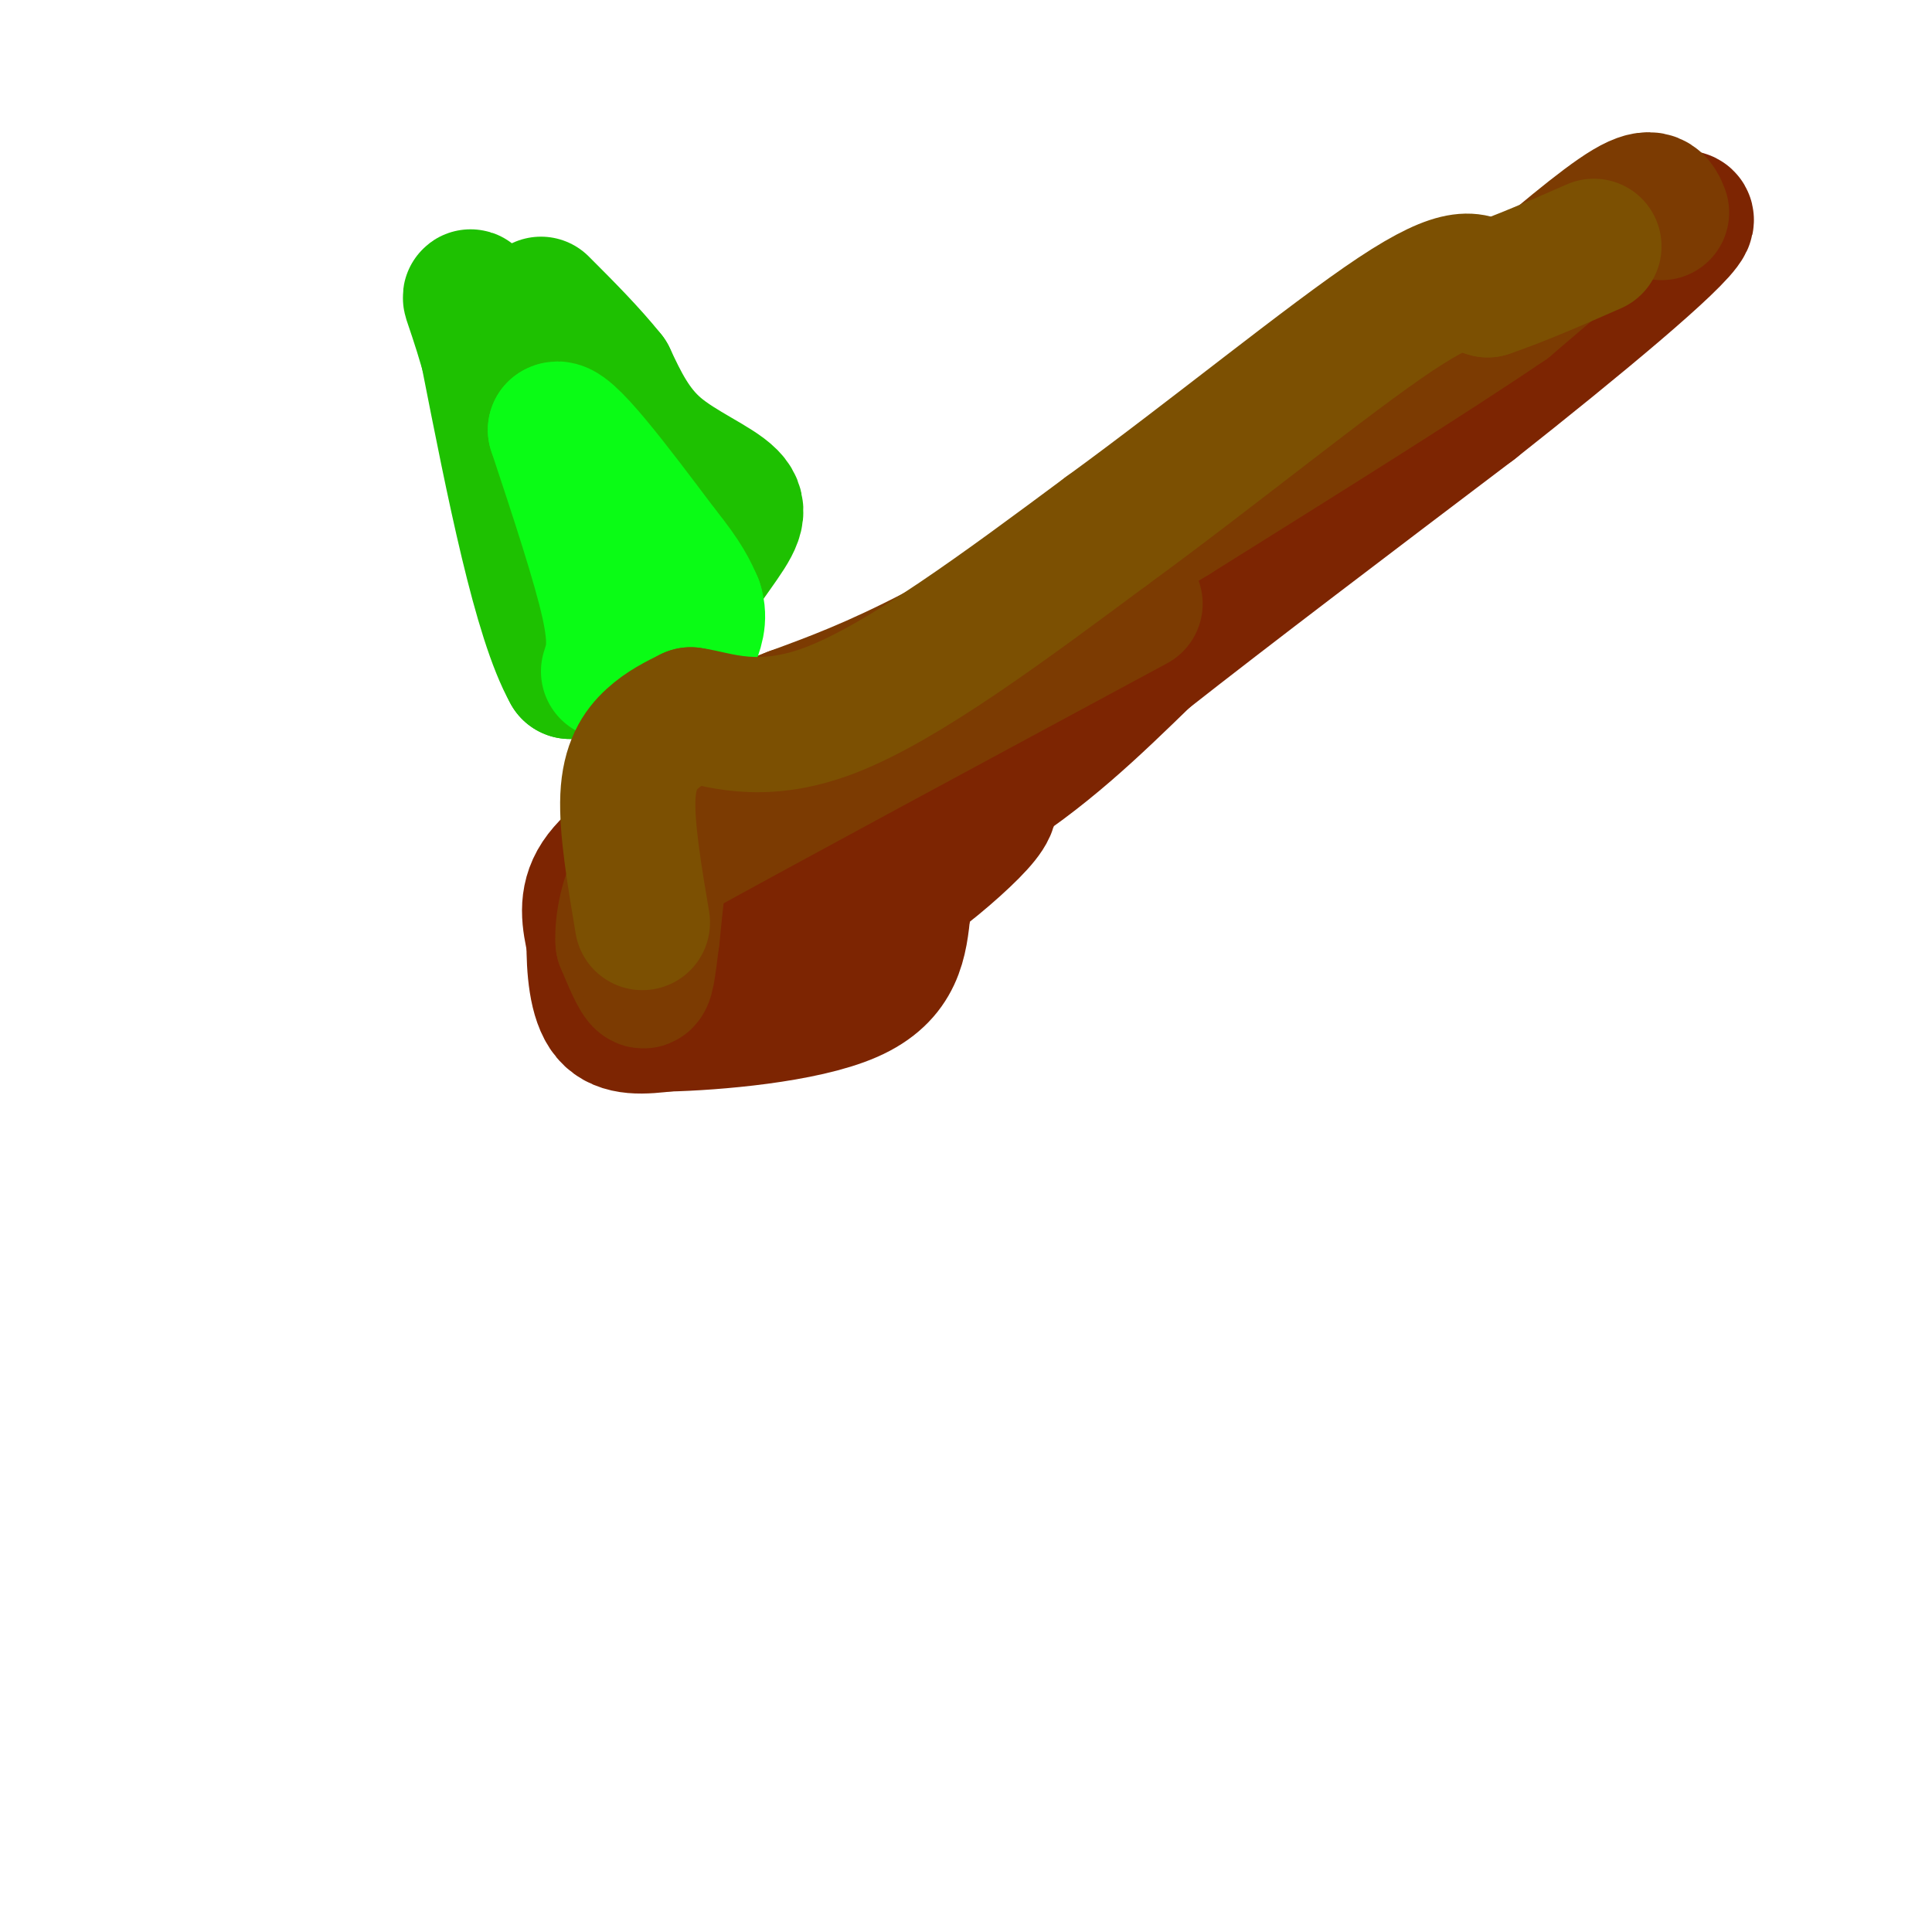 <svg viewBox='0 0 400 400' version='1.1' xmlns='http://www.w3.org/2000/svg' xmlns:xlink='http://www.w3.org/1999/xlink'><g fill='none' stroke='#7D2502' stroke-width='28' stroke-linecap='round' stroke-linejoin='round'><path d='M300,72c0.000,0.000 -24.000,25.000 -24,25'/><path d='M276,97c-7.067,7.089 -12.733,12.311 -23,19c-10.267,6.689 -25.133,14.844 -40,23'/><path d='M213,139c-13.167,7.833 -26.083,15.917 -39,24'/><path d='M174,163c-6.833,4.333 -4.417,3.167 -2,2'/><path d='M172,165c-3.911,-0.711 -12.689,-3.489 -19,-3c-6.311,0.489 -10.156,4.244 -14,8'/><path d='M139,170c-5.467,3.333 -12.133,7.667 -15,12c-2.867,4.333 -1.933,8.667 -1,13'/><path d='M123,195c-0.022,5.267 0.422,11.933 3,15c2.578,3.067 7.289,2.533 12,2'/><path d='M138,212c9.822,-0.222 28.378,-1.778 38,-6c9.622,-4.222 10.311,-11.111 11,-18'/><path d='M187,188c2.218,-6.170 2.263,-12.595 2,-16c-0.263,-3.405 -0.833,-3.789 -4,-6c-3.167,-2.211 -8.929,-6.249 -13,-8c-4.071,-1.751 -6.449,-1.215 -9,0c-2.551,1.215 -5.276,3.107 -8,5'/><path d='M155,163c-5.017,5.095 -13.560,15.332 -17,20c-3.440,4.668 -1.778,3.767 -2,4c-0.222,0.233 -2.329,1.601 4,3c6.329,1.399 21.094,2.828 30,2c8.906,-0.828 11.953,-3.914 15,-7'/><path d='M185,185c5.628,-3.618 12.199,-9.163 16,-13c3.801,-3.837 4.833,-5.967 3,-7c-1.833,-1.033 -6.532,-0.971 -18,0c-11.468,0.971 -29.705,2.849 -39,8c-9.295,5.151 -9.647,13.576 -10,22'/><path d='M137,195c-4.071,4.964 -9.250,6.375 -2,2c7.250,-4.375 26.929,-14.536 34,-18c7.071,-3.464 1.536,-0.232 -4,3'/><path d='M165,182c6.044,-2.022 23.156,-8.578 37,-17c13.844,-8.422 24.422,-18.711 35,-29'/><path d='M237,136c17.167,-13.500 42.583,-32.750 68,-52'/><path d='M305,84c21.778,-17.200 42.222,-34.200 44,-38c1.778,-3.800 -15.111,5.600 -32,15'/><path d='M317,61c-11.833,6.833 -25.417,16.417 -39,26'/></g>
<g fill='none' stroke='#7C3B02' stroke-width='28' stroke-linecap='round' stroke-linejoin='round'><path d='M344,44c-0.833,-2.083 -1.667,-4.167 -7,-1c-5.333,3.167 -15.167,11.583 -25,20'/><path d='M312,63c-15.667,10.667 -42.333,27.333 -69,44'/><path d='M243,107c-19.667,12.000 -34.333,20.000 -49,28'/><path d='M194,135c-13.167,6.833 -21.583,9.917 -30,13'/><path d='M164,148c-8.622,3.400 -15.178,5.400 -19,8c-3.822,2.600 -4.911,5.800 -6,9'/><path d='M139,165c-1.667,6.333 -2.833,17.667 -4,29'/><path d='M135,194c-0.889,6.867 -1.111,9.533 -2,9c-0.889,-0.533 -2.444,-4.267 -4,-8'/><path d='M129,195c-0.267,-3.911 1.067,-9.689 3,-13c1.933,-3.311 4.467,-4.156 7,-5'/><path d='M139,177c17.167,-9.500 56.583,-30.750 96,-52'/></g>
<g fill='none' stroke='#1EC101' stroke-width='28' stroke-linecap='round' stroke-linejoin='round'><path d='M138,139c0.000,0.000 -20.000,0.000 -20,0'/><path d='M118,139c-6.167,-11.000 -11.583,-38.500 -17,-66'/><path d='M101,73c-3.800,-13.067 -4.800,-12.733 -2,-10c2.800,2.733 9.400,7.867 16,13'/><path d='M115,76c5.667,7.667 11.833,20.333 18,33'/><path d='M133,109c3.333,8.667 2.667,13.833 2,19'/><path d='M135,128c2.864,0.324 9.026,-8.367 13,-14c3.974,-5.633 5.762,-8.209 3,-11c-2.762,-2.791 -10.075,-5.797 -15,-10c-4.925,-4.203 -7.463,-9.601 -10,-15'/><path d='M126,78c-4.000,-5.000 -9.000,-10.000 -14,-15'/></g>
<g fill='none' stroke='#0AFC15' stroke-width='28' stroke-linecap='round' stroke-linejoin='round'><path d='M126,139c0.917,-2.833 1.833,-5.667 0,-14c-1.833,-8.333 -6.417,-22.167 -11,-36'/><path d='M115,89c1.833,-1.833 11.917,11.583 22,25'/><path d='M137,114c4.833,6.000 5.917,8.500 7,11'/><path d='M144,125c1.000,3.167 0.000,5.583 -1,8'/></g>
<g fill='none' stroke='#7C5002' stroke-width='28' stroke-linecap='round' stroke-linejoin='round'><path d='M133,191c-1.644,-9.756 -3.289,-19.511 -3,-26c0.289,-6.489 2.511,-9.711 5,-12c2.489,-2.289 5.244,-3.644 8,-5'/><path d='M143,148c5.156,0.644 14.044,4.756 29,-1c14.956,-5.756 35.978,-21.378 57,-37'/><path d='M229,110c21.356,-15.533 46.244,-35.867 60,-45c13.756,-9.133 16.378,-7.067 19,-5'/><path d='M308,60c6.833,-2.333 14.417,-5.667 22,-9'/></g>
</svg>